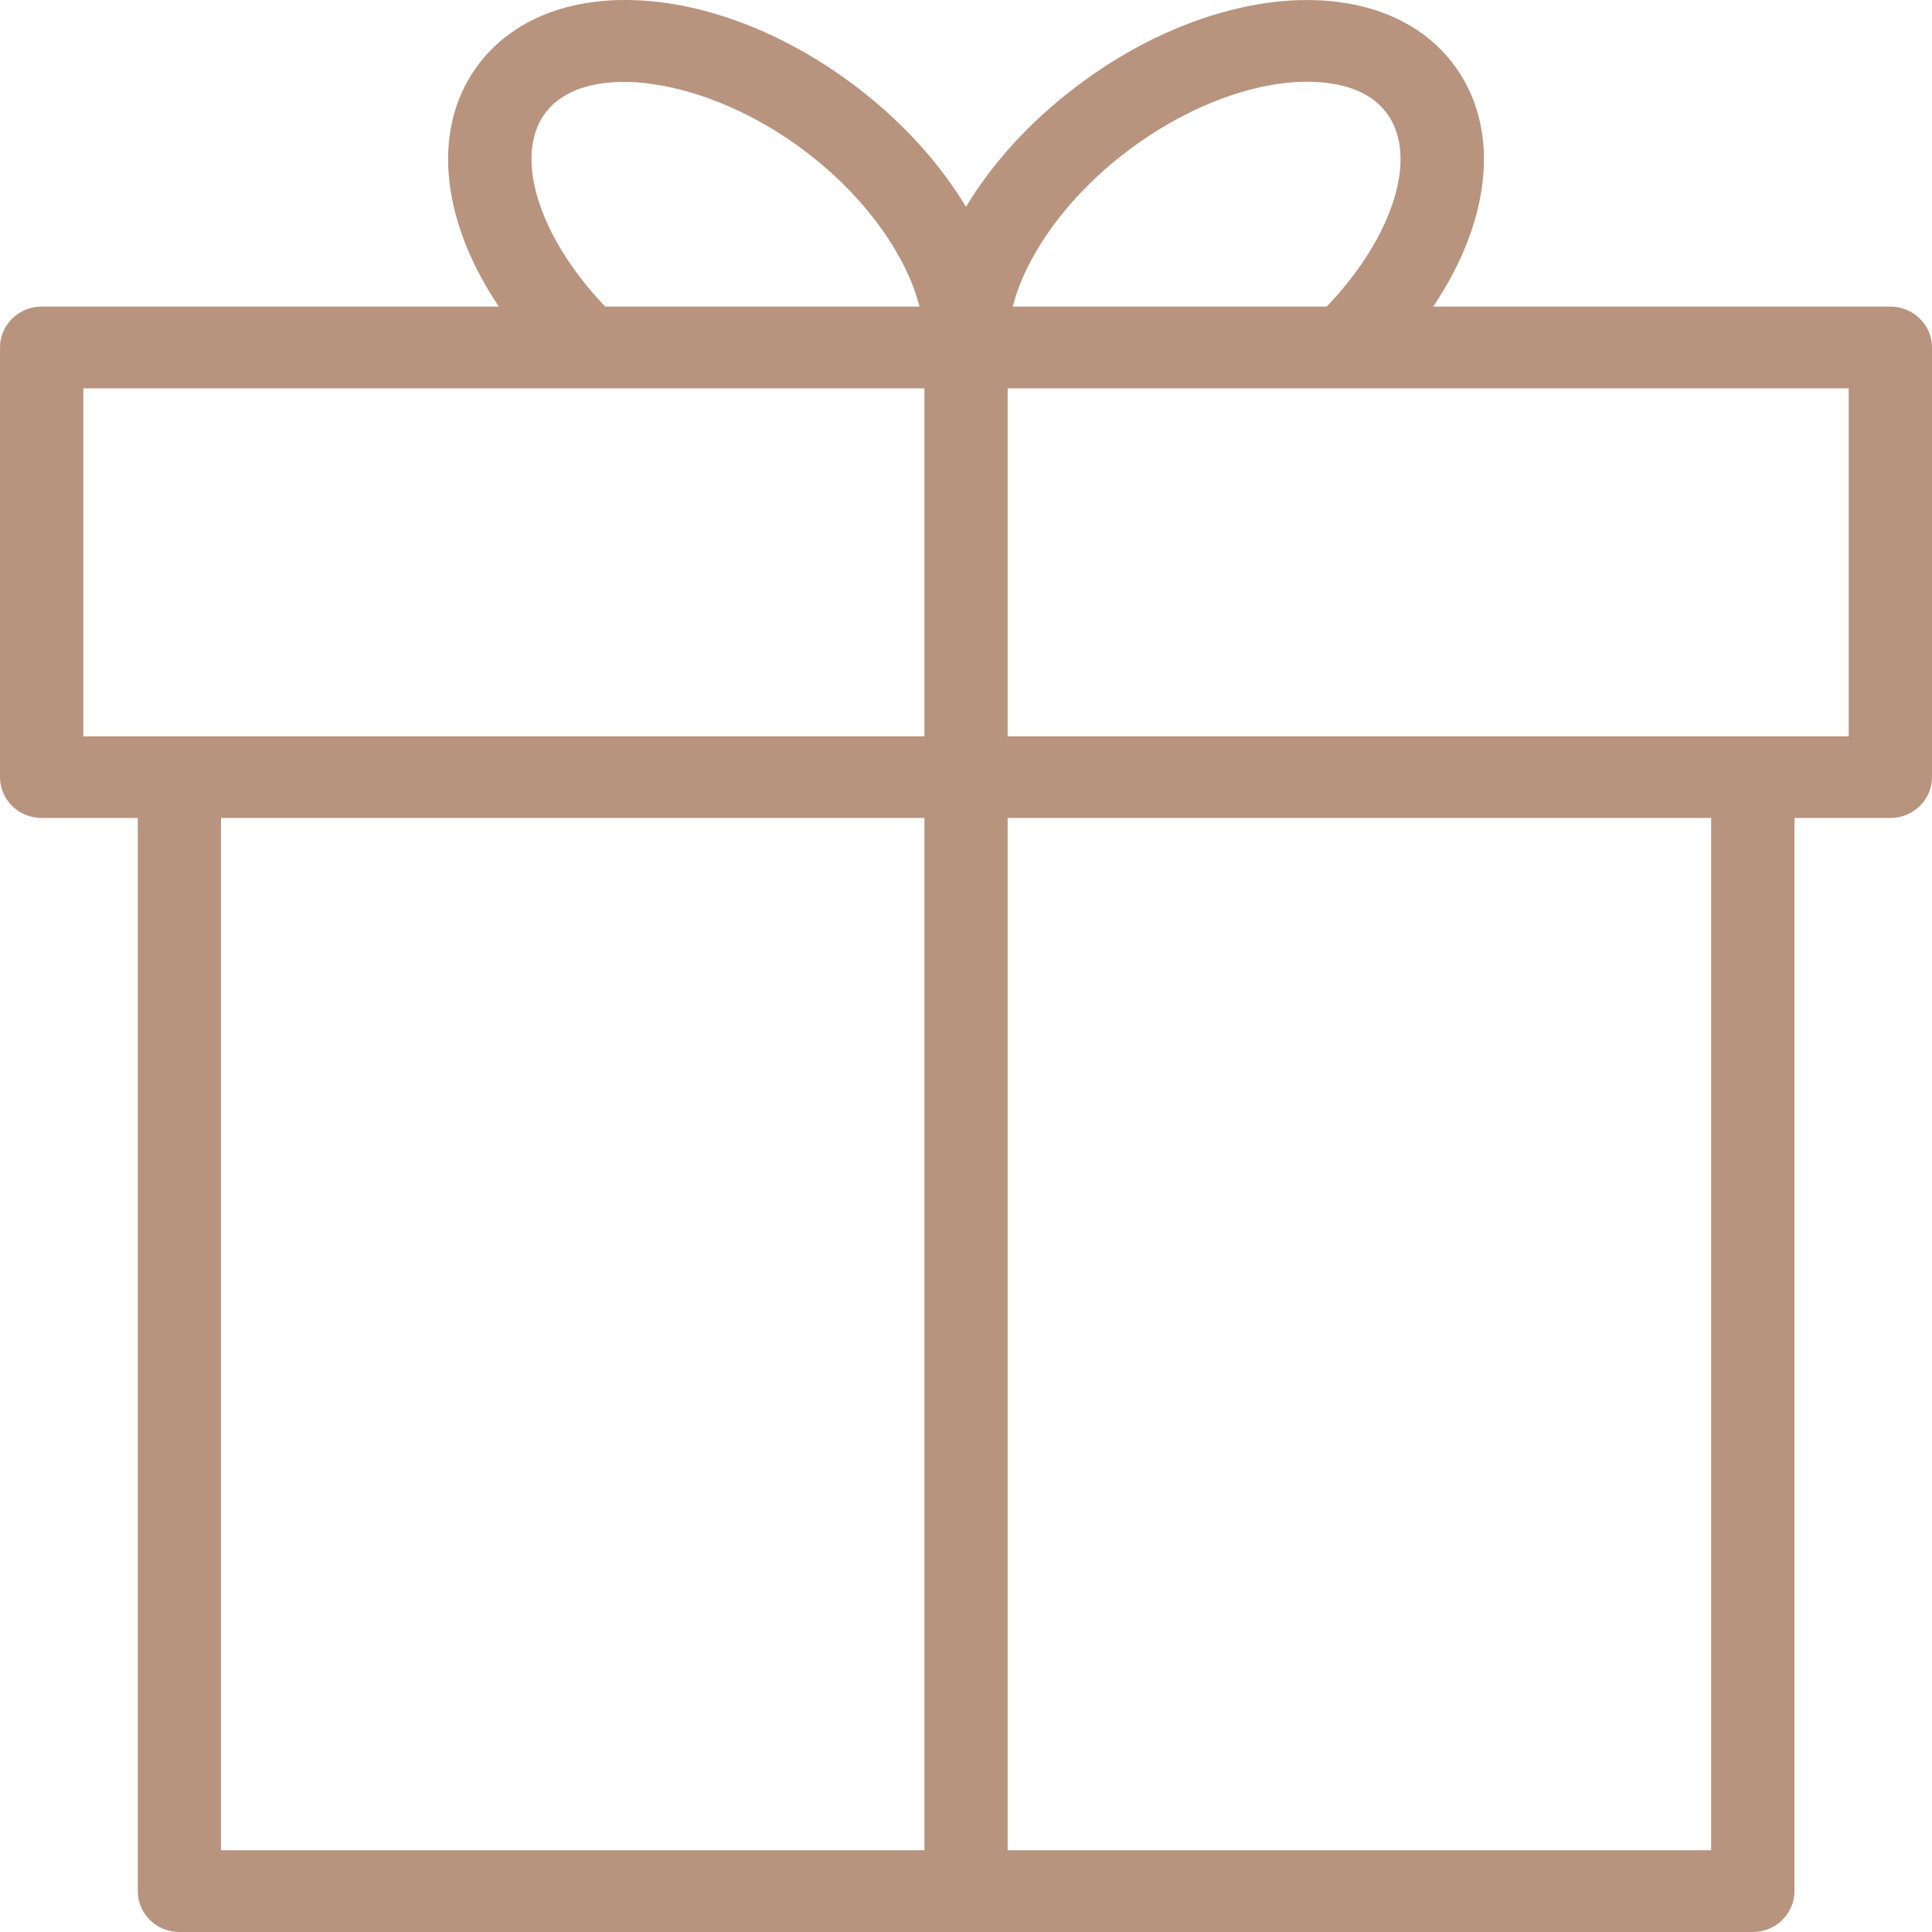 <?xml version="1.0" encoding="UTF-8"?> <svg xmlns="http://www.w3.org/2000/svg" width="16" height="16" viewBox="0 0 16 16" fill="none"> <path d="M15.655 2.539H11.869C12.359 1.811 12.435 1.037 12.021 0.511C11.805 0.237 11.479 0.066 11.079 0.016C10.409 -0.069 9.599 0.195 8.911 0.719C8.524 1.012 8.216 1.355 8 1.713C7.783 1.353 7.473 1.008 7.092 0.719C5.944 -0.153 4.577 -0.244 3.979 0.512C3.565 1.037 3.642 1.811 4.131 2.539H0.345C0.154 2.539 0 2.691 0 2.878V6.436C0 6.623 0.154 6.774 0.345 6.774H1.141V15.662C1.141 15.848 1.295 16 1.485 16H14.516C14.706 16 14.861 15.848 14.861 15.662V6.774H15.655C15.845 6.774 16 6.623 16 6.436V2.877C16 2.691 15.845 2.539 15.655 2.539ZM9.333 1.254C9.873 0.843 10.51 0.626 10.991 0.687C11.209 0.714 11.372 0.794 11.475 0.925C11.756 1.281 11.543 1.959 10.987 2.539H8.387C8.497 2.108 8.844 1.625 9.333 1.254ZM4.524 0.925C4.867 0.492 5.869 0.646 6.67 1.254C7.158 1.624 7.504 2.105 7.615 2.539H5.012C4.457 1.959 4.245 1.281 4.524 0.925ZM0.69 3.216H7.656V6.098H0.69V3.216ZM1.83 6.774H7.656V15.323H1.83V6.774ZM14.171 15.323H8.345V6.774H14.171V15.323V15.323ZM15.31 6.098H8.345V3.216H11.133C11.133 3.216 11.133 3.216 11.133 3.216H15.31V6.098V6.098Z" fill="#B8937E"></path> </svg> 